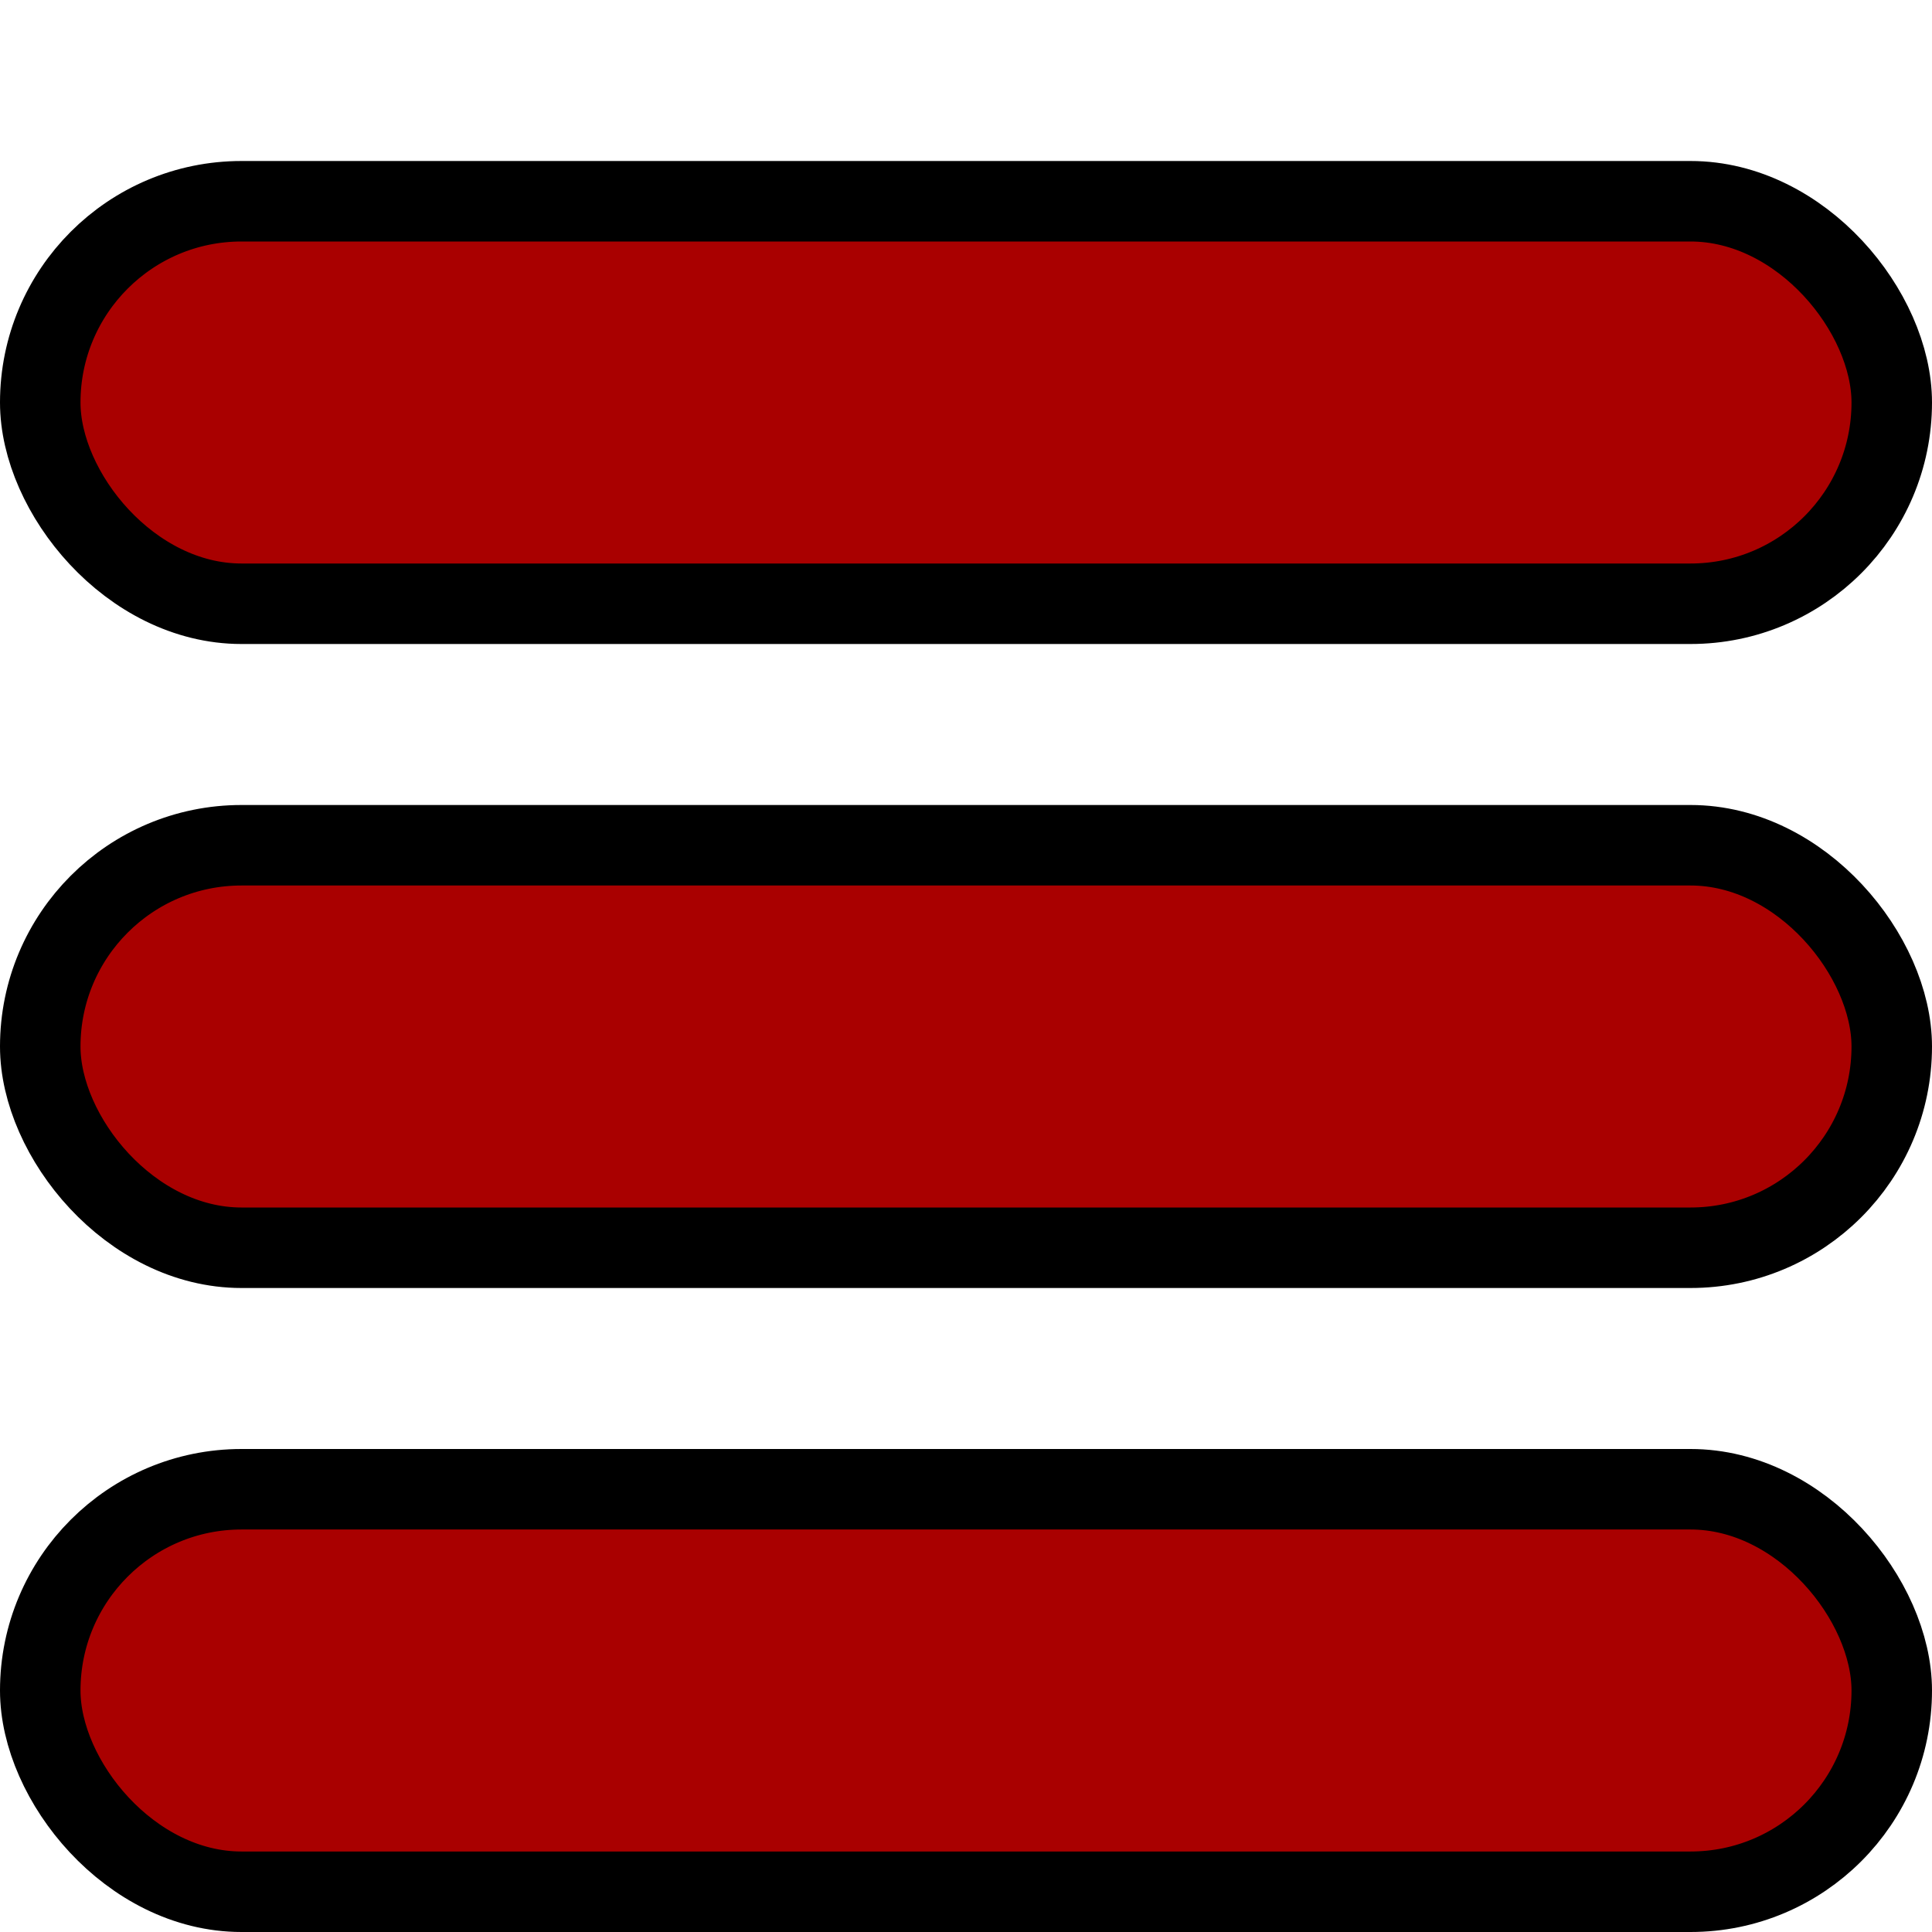 <svg width="24" height="24" viewBox="0 0 24 24" fill="none" xmlns="http://www.w3.org/2000/svg">
<rect x="0.5" y="18.5" width="23" height="5" rx="2.5" fill="#A90000" stroke="black"/>
<rect x="0.5" y="10.5" width="23" height="5" rx="2.5" fill="#A90000" stroke="black"/>
<rect x="0.5" y="2.5" width="23" height="5" rx="2.5" fill="#A90000" stroke="black"/>
</svg>
